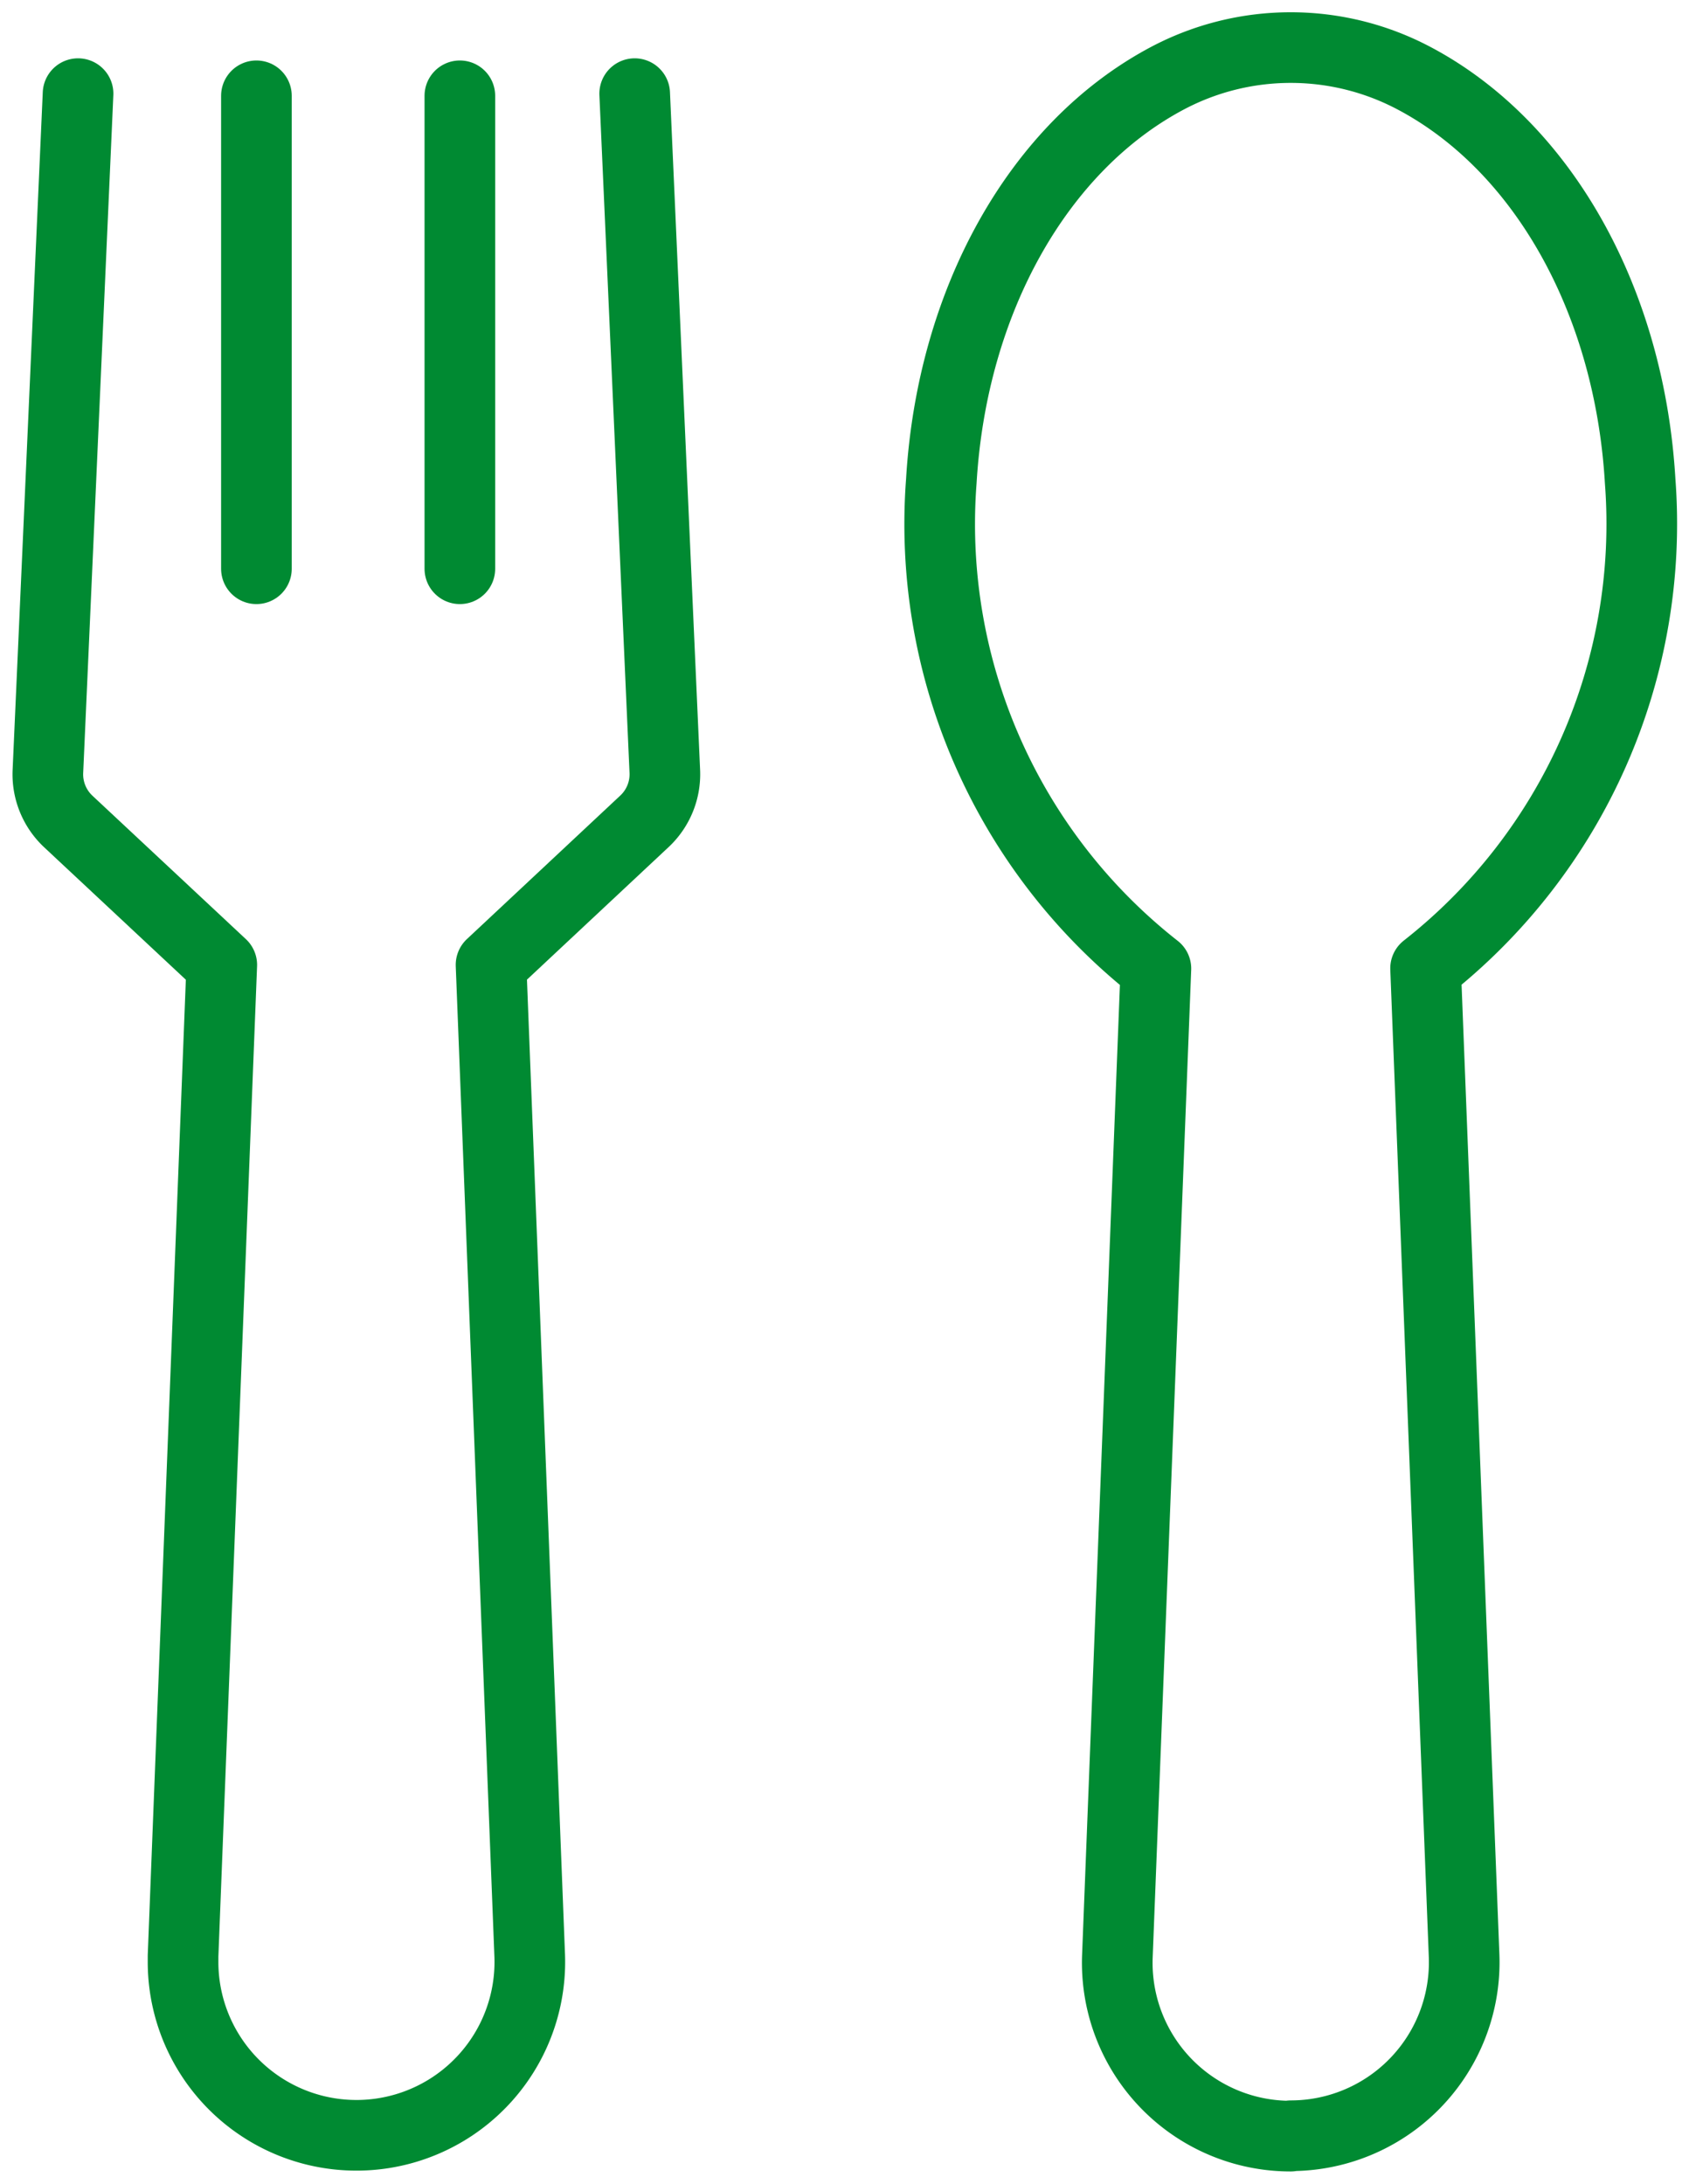 <svg id="グループ_3594" data-name="グループ 3594" xmlns="http://www.w3.org/2000/svg" xmlns:xlink="http://www.w3.org/1999/xlink" width="47.821" height="61.825" viewBox="0 0 47.821 61.825">
  <defs>
    <clipPath id="clip-path">
      <rect id="長方形_1927" data-name="長方形 1927" width="47.821" height="61.825" fill="none" stroke="#008a32" stroke-width="2"/>
    </clipPath>
  </defs>
  <g id="グループ_3601" data-name="グループ 3601" transform="translate(0)" clip-path="url(#clip-path)">
    <line id="線_309" data-name="線 309" y1="13.388" transform="translate(7.26 2.712)" fill="none" stroke="#008a32" stroke-linecap="round" stroke-linejoin="round" stroke-width="2"/>
    <line id="線_310" data-name="線 310" y1="13.388" transform="translate(13.02 2.712)" fill="none" stroke="#008a32" stroke-linecap="round" stroke-linejoin="round" stroke-width="2"/>
    <path id="パス_4803" data-name="パス 4803" d="M21.613,9.765l.853,19.186a1.823,1.823,0,0,1-.541,1.378l-.032.031-4.347,4.067,1.095,28.054a4.909,4.909,0,1,1-9.815.2v-.147c0-.018,0-.035,0-.053L9.922,34.429,5.569,30.361l-.033-.032A1.829,1.829,0,0,1,5,28.935l.853-19.17" transform="translate(-3.643 -7.114)" fill="none" stroke="#008a32" stroke-linecap="round" stroke-linejoin="round" stroke-width="2"/>
    <path id="パス_4804" data-name="パス 4804" d="M107.965,64.11a4.907,4.907,0,0,1-4.906-5.1l1.09-27.949a15.994,15.994,0,0,1-6.075-13.8c.3-5.1,2.75-9.464,6.393-11.4a7.459,7.459,0,0,1,7,0c3.643,1.931,6.093,6.3,6.393,11.4a15.994,15.994,0,0,1-6.075,13.793l1.09,27.945a4.911,4.911,0,0,1-4.905,5.1Z" transform="translate(-71.422 -3.642)" fill="none" stroke="#008a32" stroke-linecap="round" stroke-linejoin="round" stroke-width="2"/>
  </g>
</svg>
